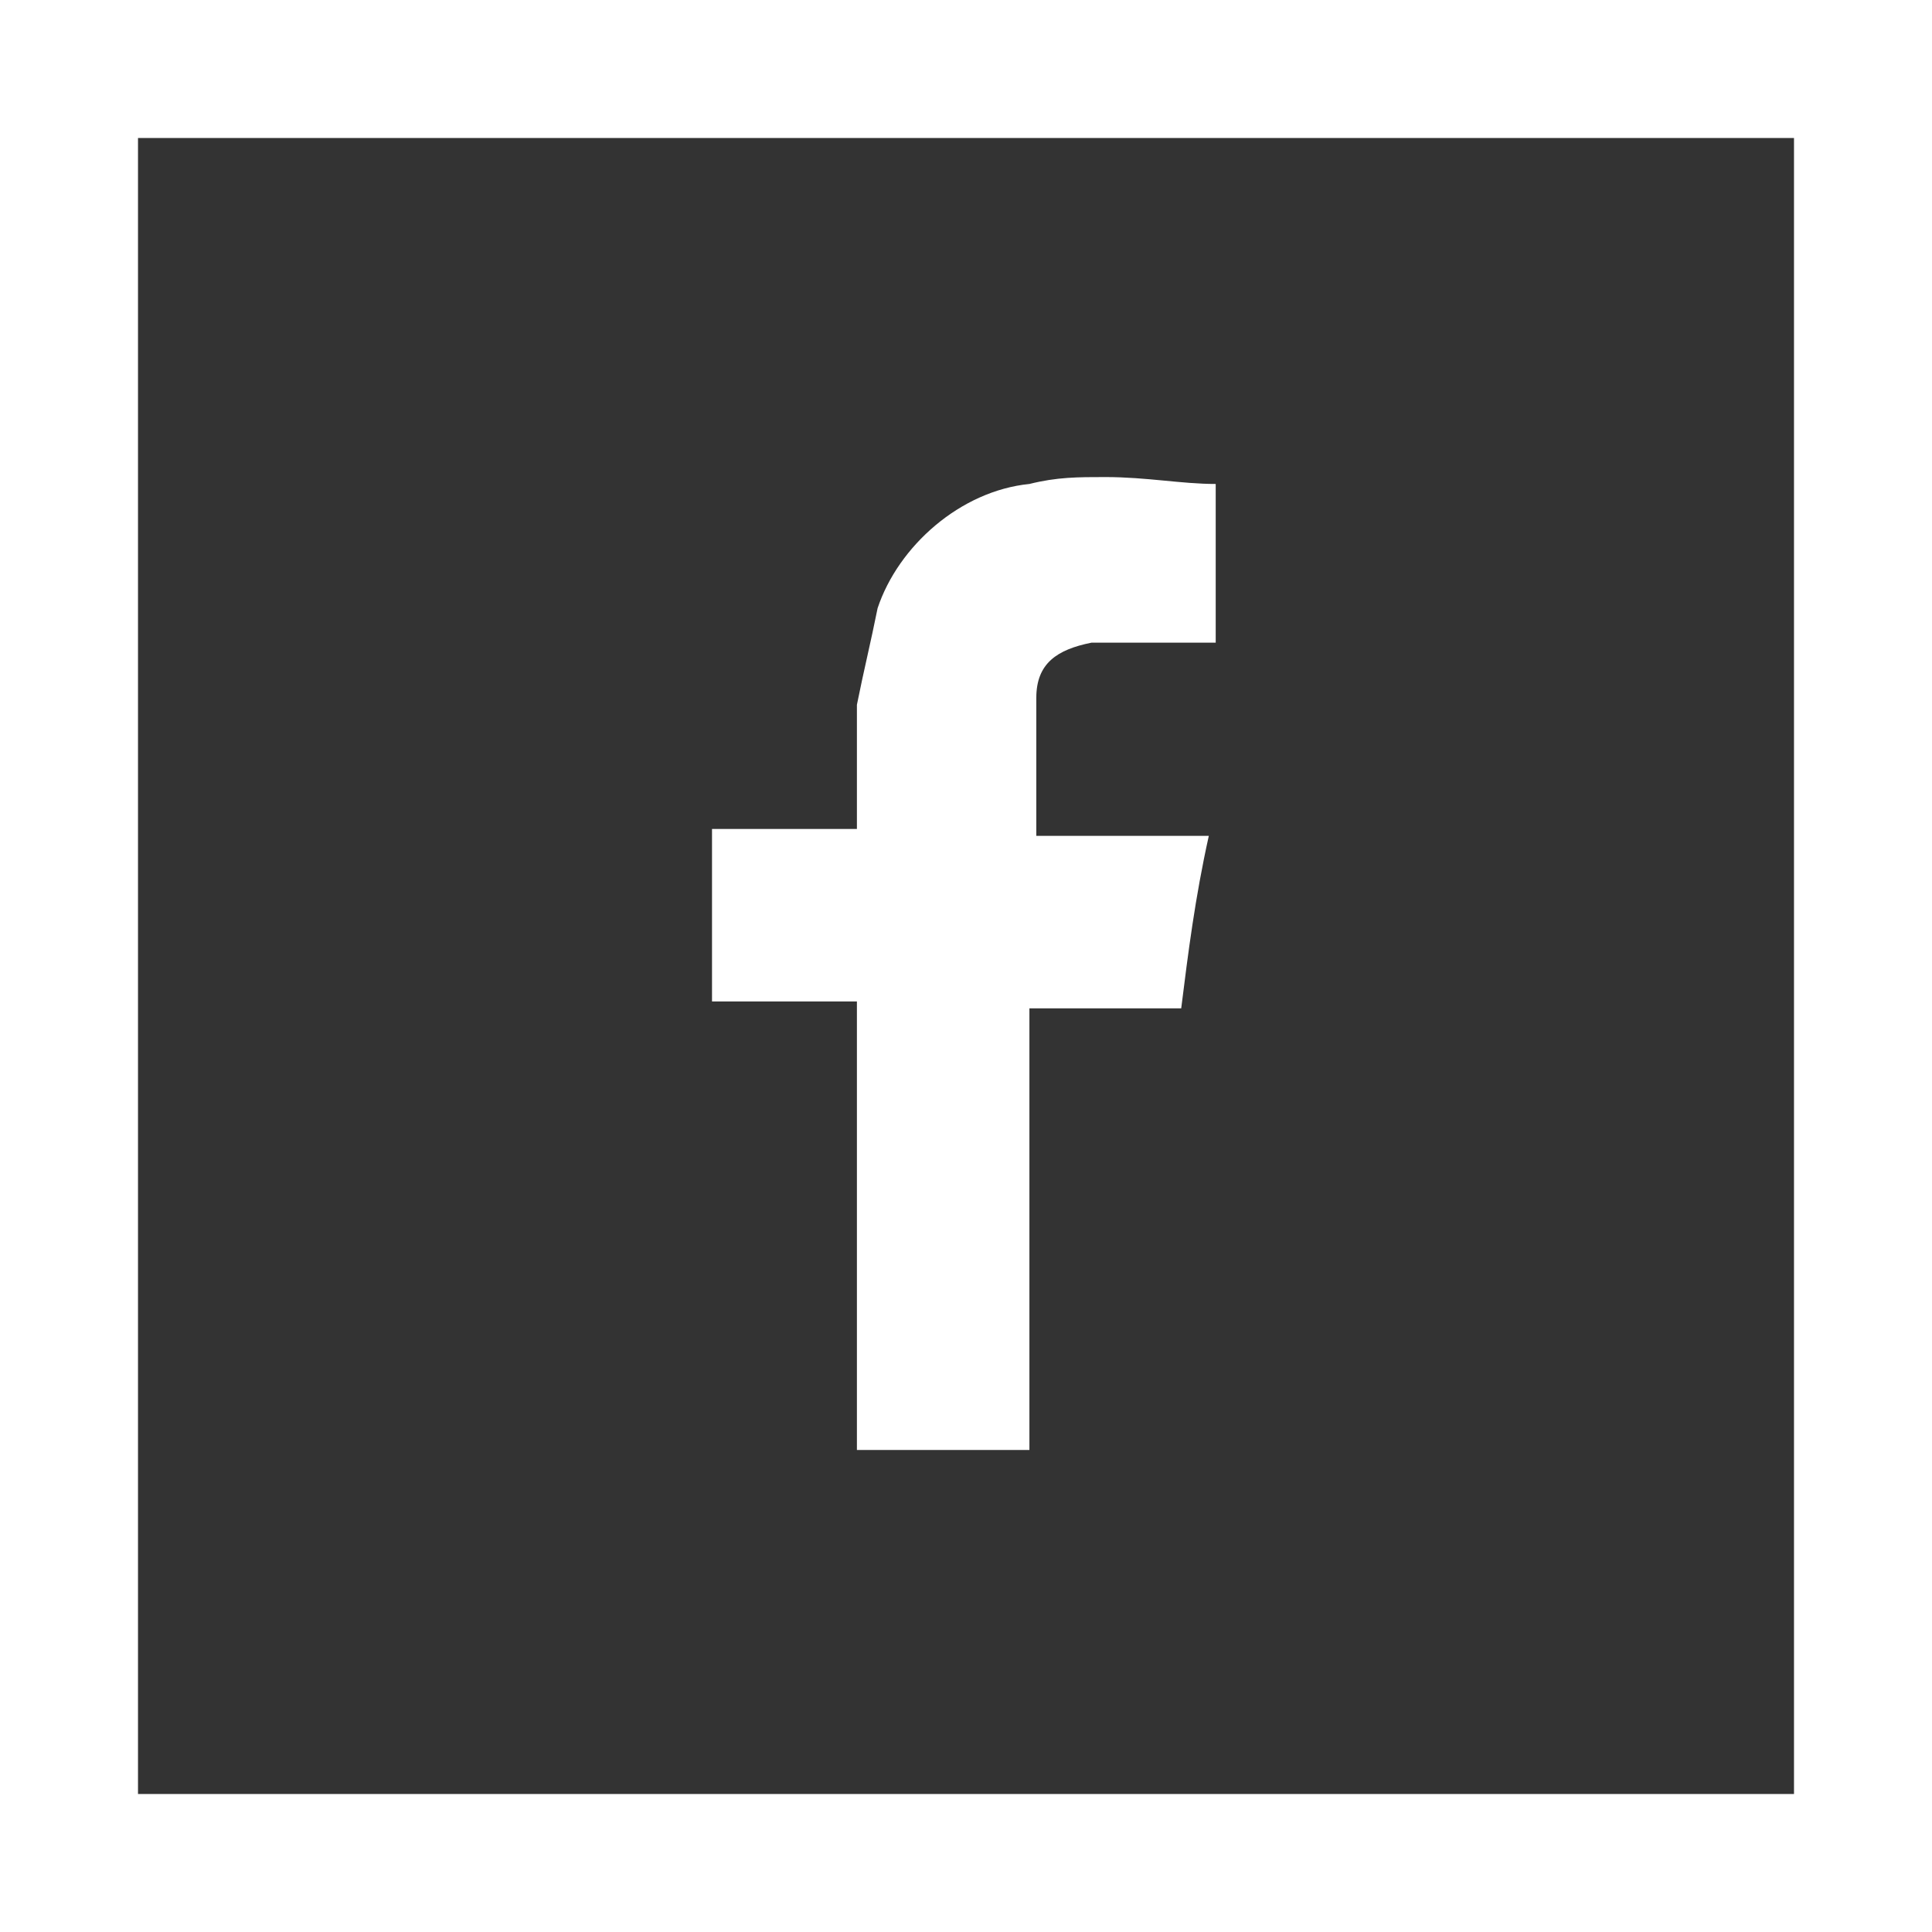 <?xml version="1.0" encoding="utf-8"?>
<!-- Generator: Adobe Illustrator 27.7.0, SVG Export Plug-In . SVG Version: 6.00 Build 0)  -->
<svg version="1.1" id="Layer_1" xmlns="http://www.w3.org/2000/svg" xmlns:xlink="http://www.w3.org/1999/xlink" x="0px" y="0px"
	 viewBox="0 0 28 28" style="enable-background:new 0 0 28 28;" xml:space="preserve">
<rect x="0" y="0" width="28" height="28" fill="#333333" stroke="none"/>
<style type="text/css">
	.st0{fill:none;stroke:#FFFFFF;stroke-width:2;}
	.st1{clip-path:url(#SVGID_00000152961920052882955380000009064377848517261228_);}
	.st2{fill:#FFFFFF;}
</style>
<g id="Group_1943" transform="translate(162.299 3.969)">
	<g id="Rectangle_663" transform="translate(-162.299 -3.969)">
		<rect x="1" y="1" class="st0" width="26" height="26"/>
	</g>
	<g id="Group_1941" transform="translate(-151.98 2.945)">
		<g>
			<defs>
				<rect id="SVGID_1_" x="0" y="0" width="7.4" height="14.2"/>
			</defs>
			<clipPath id="SVGID_00000080180867401994228580000015285405895163253647_">
				<use xlink:href="#SVGID_1_"  style="overflow:visible;"/>
			</clipPath>
			<g id="Group_1940" style="clip-path:url(#SVGID_00000080180867401994228580000015285405895163253647_);">
				<path id="Path_2259" class="st2" d="M4.6,14.2V7.7h2.2C6.9,6.9,7,6.1,7.2,5.2H4.7V3.2c0-0.5,0.3-0.7,0.8-0.8h1.8V0.1
					C6.8,0.1,6.3,0,5.7,0C5.3,0,5,0,4.6,0.1C3.6,0.2,2.7,1,2.4,1.9C2.3,2.4,2.2,2.8,2.1,3.3v1.8H0v2.5h2.1v6.5H4.6z"/>
			</g>
		</g>
	</g>
</g>
</svg>
